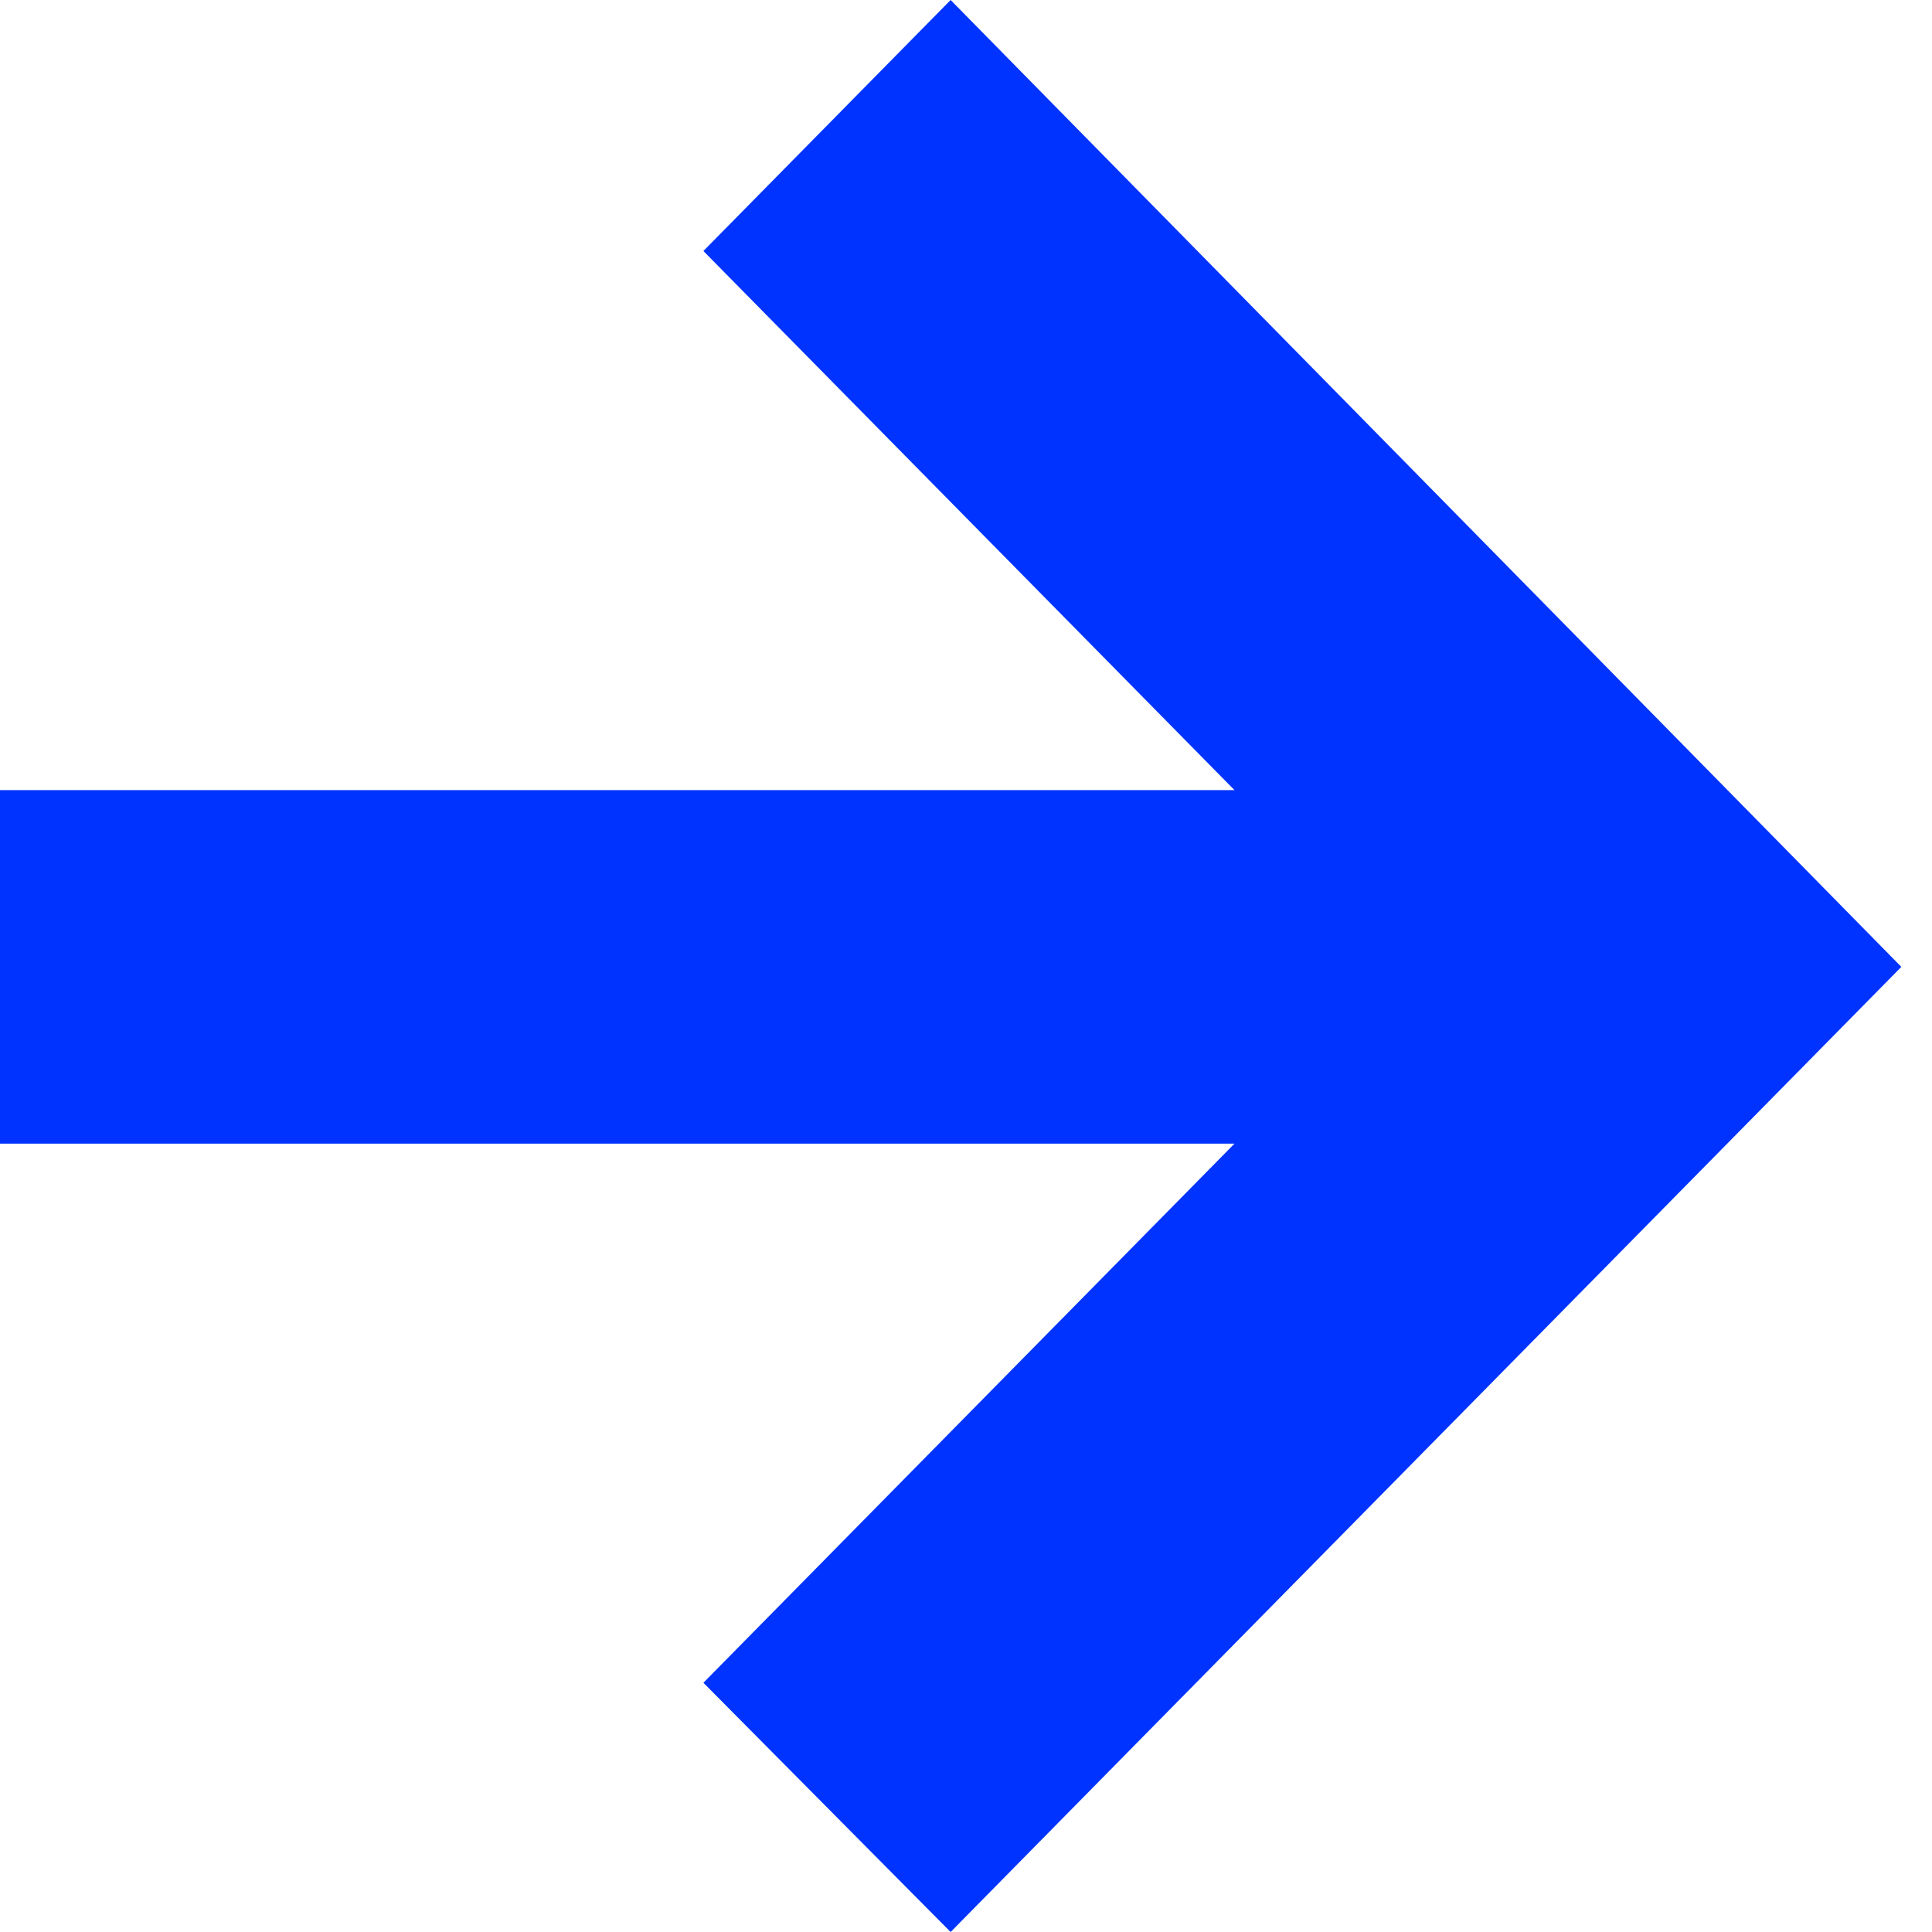 <?xml version="1.0" encoding="UTF-8"?>
<svg width="24" height="24" viewBox="0 0 24 24" fill="none" xmlns="http://www.w3.org/2000/svg">
  <title>Arrow Right</title>
  <path d="M11.809 0L8.738 3.118L15.335 9.815H0L0 14.207H15.335L8.738 20.904L11.809 24L23.619 12.011L11.809 0Z" fill="#0033FF"></path>
</svg>